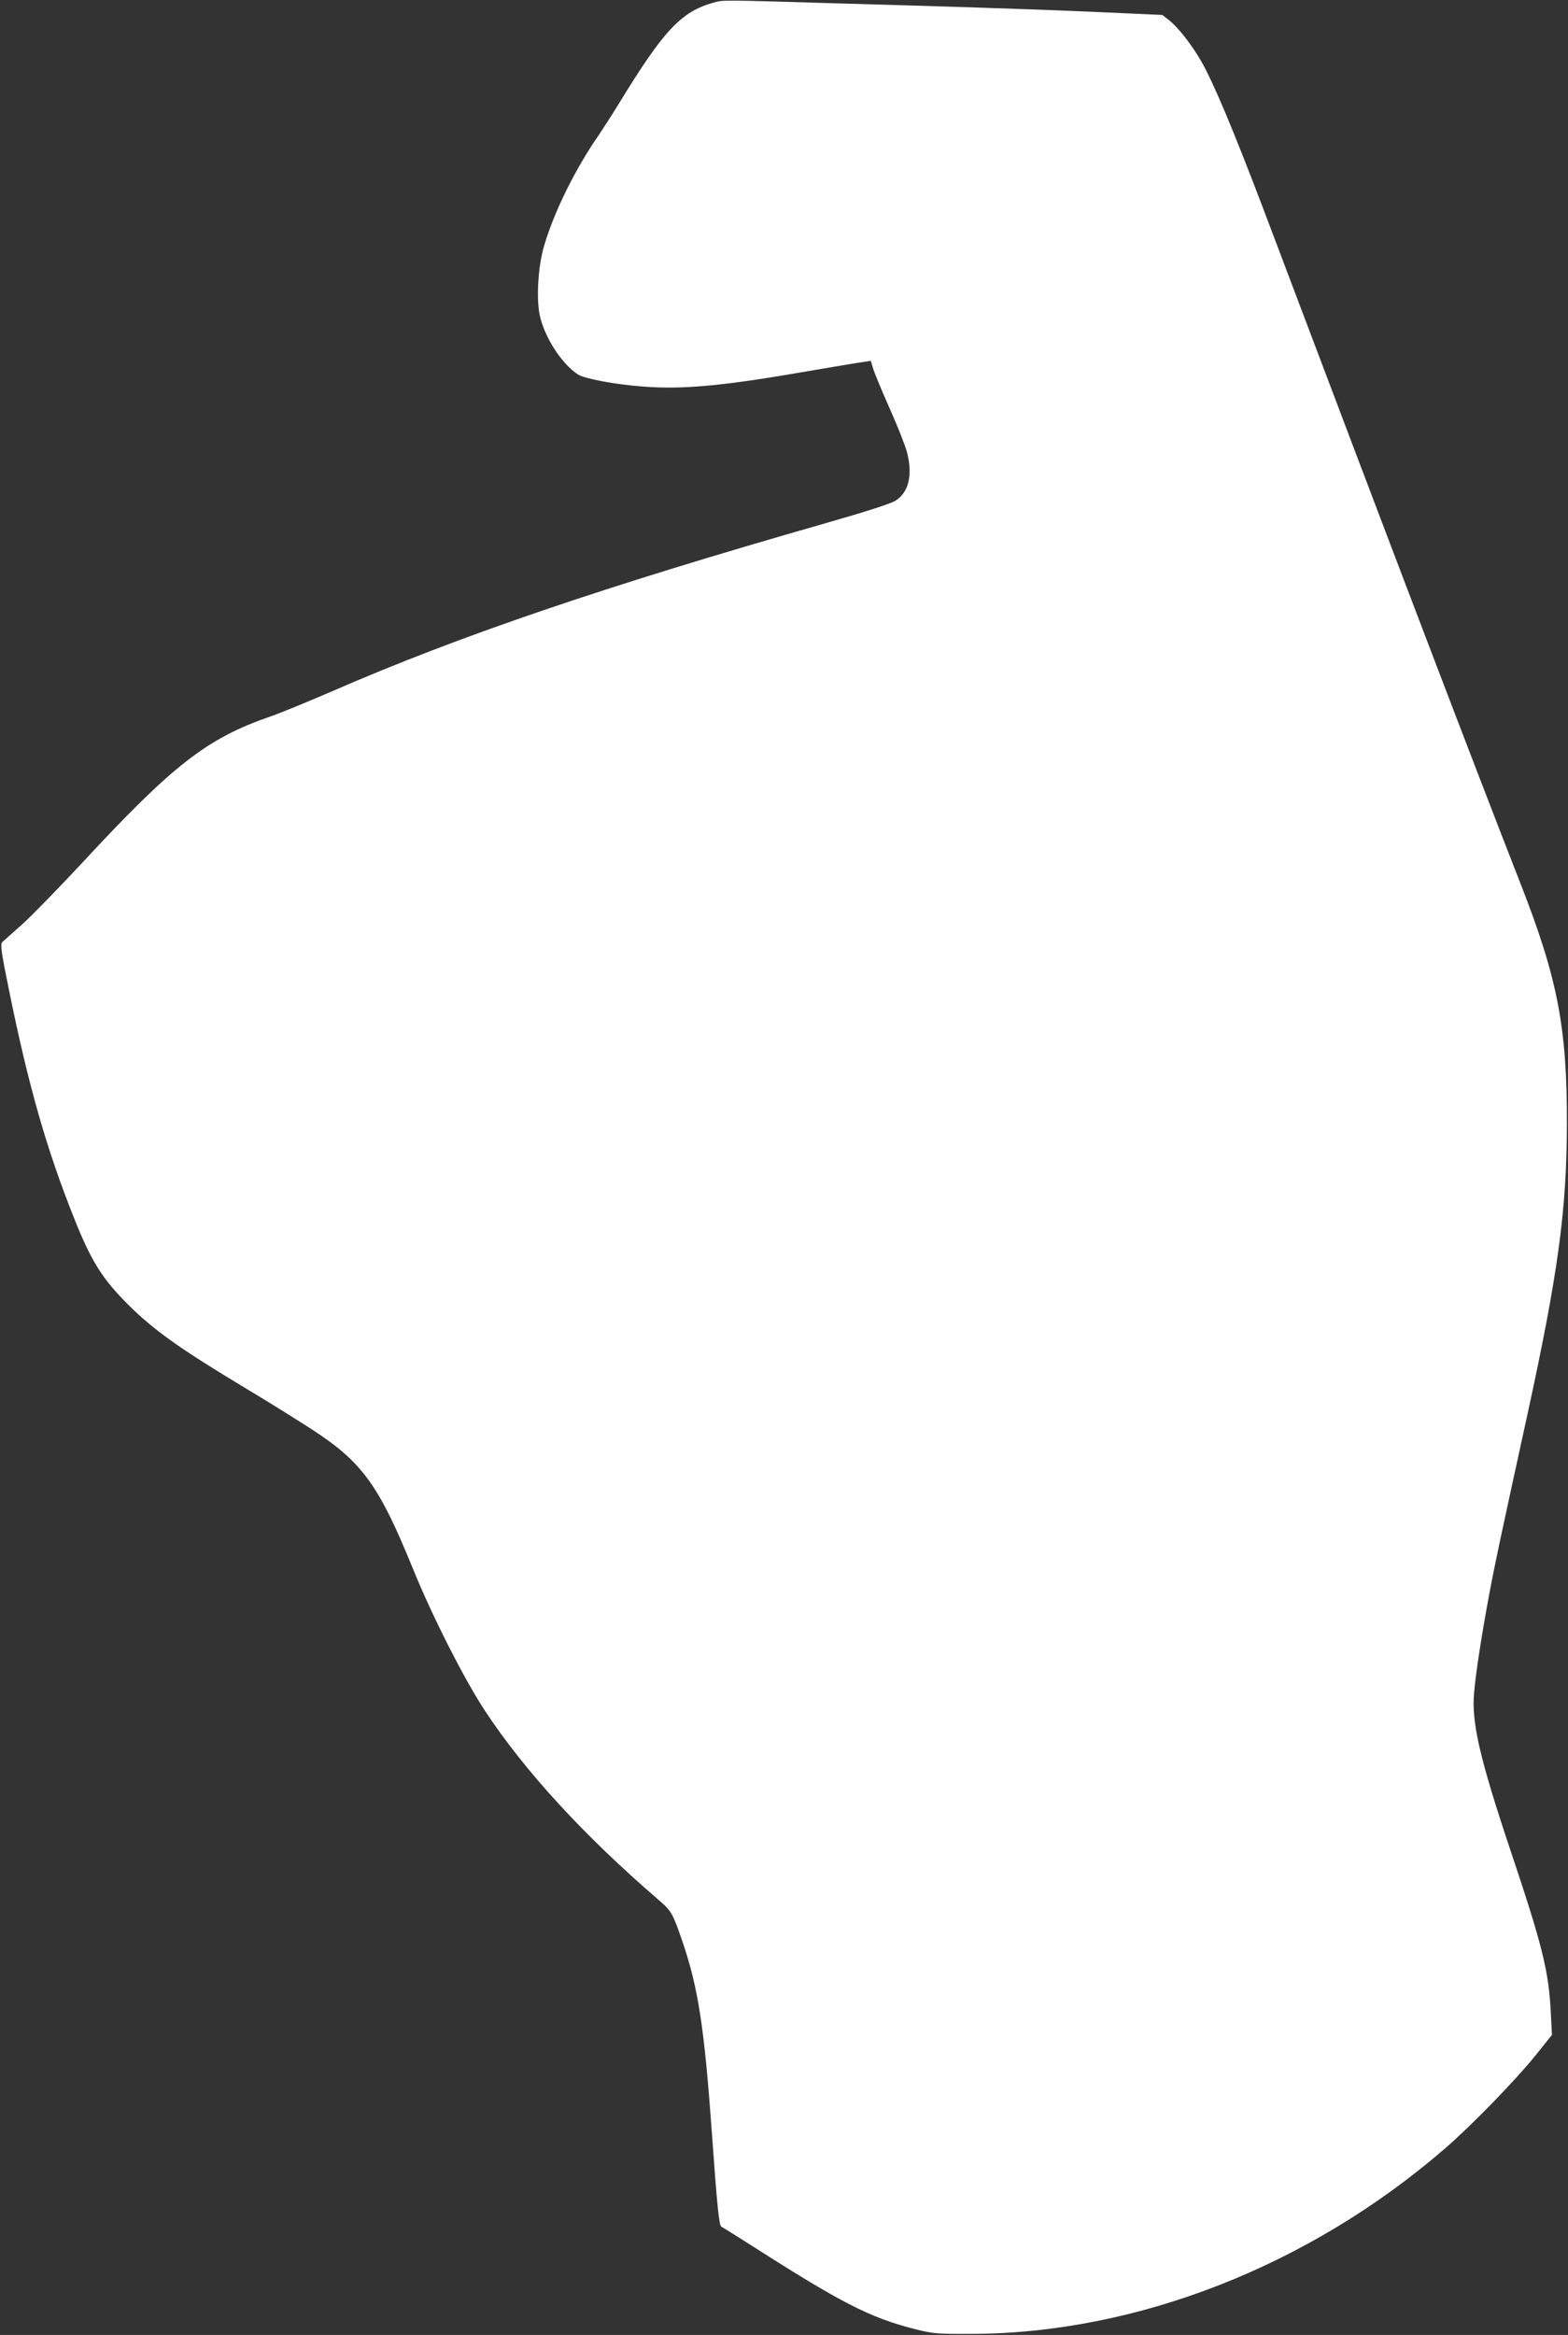 <?xml version="1.0" standalone="no"?>
<!DOCTYPE svg PUBLIC "-//W3C//DTD SVG 20010904//EN"
 "http://www.w3.org/TR/2001/REC-SVG-20010904/DTD/svg10.dtd">
<svg version="1.0" xmlns="http://www.w3.org/2000/svg"
 width="860pt" height="1280pt" viewBox="0 0 860 1280"
 preserveAspectRatio="xMidYMid meet">
<rect x="0" y="0" width="860" height="1280" fill="#333333" stroke="none"/>
<g transform="translate(0,1280) scale(0.1,-0.1)"
fill="#ffffff" stroke="none">
<path d="M3911 12785 c-176 -50 -272 -152 -519 -557 -35 -57 -85 -134 -111
-173 -127 -183 -243 -419 -296 -600 -33 -109 -44 -281 -26 -377 24 -121 119
-271 211 -331 36 -23 205 -55 356 -66 220 -17 438 3 904 84 140 24 276 47 301
50 l45 7 13 -43 c7 -24 48 -122 91 -219 43 -96 85 -203 94 -237 33 -125 11
-220 -61 -267 -24 -16 -164 -61 -388 -125 -1207 -345 -2009 -618 -2700 -919
-132 -57 -285 -120 -340 -139 -349 -120 -536 -265 -1036 -805 -126 -135 -273
-286 -326 -334 -54 -48 -104 -92 -111 -99 -11 -10 -5 -56 37 -261 106 -522
206 -874 359 -1256 93 -233 154 -329 293 -468 140 -140 284 -243 649 -462 124
-74 290 -178 370 -230 269 -176 360 -304 545 -758 104 -257 282 -607 394 -777
218 -331 543 -685 953 -1038 71 -61 77 -73 130 -225 88 -258 121 -474 163
-1060 28 -393 39 -503 52 -507 5 -2 69 -42 143 -89 516 -330 668 -408 918
-472 100 -25 121 -27 312 -26 904 2 1852 373 2595 1016 145 125 388 375 499
513 l88 110 -6 115 c-11 233 -45 370 -221 895 -169 505 -215 703 -200 865 9
109 42 319 81 530 34 182 59 298 208 980 172 787 219 1136 220 1610 1 528 -51
797 -254 1315 -261 667 -672 1744 -1413 3705 -162 426 -275 696 -342 810 -52
89 -126 183 -175 221 l-35 27 -355 16 c-195 9 -510 20 -700 26 -190 6 -493 15
-675 20 -706 21 -676 21 -734 5z"/>
</g>
</svg>
